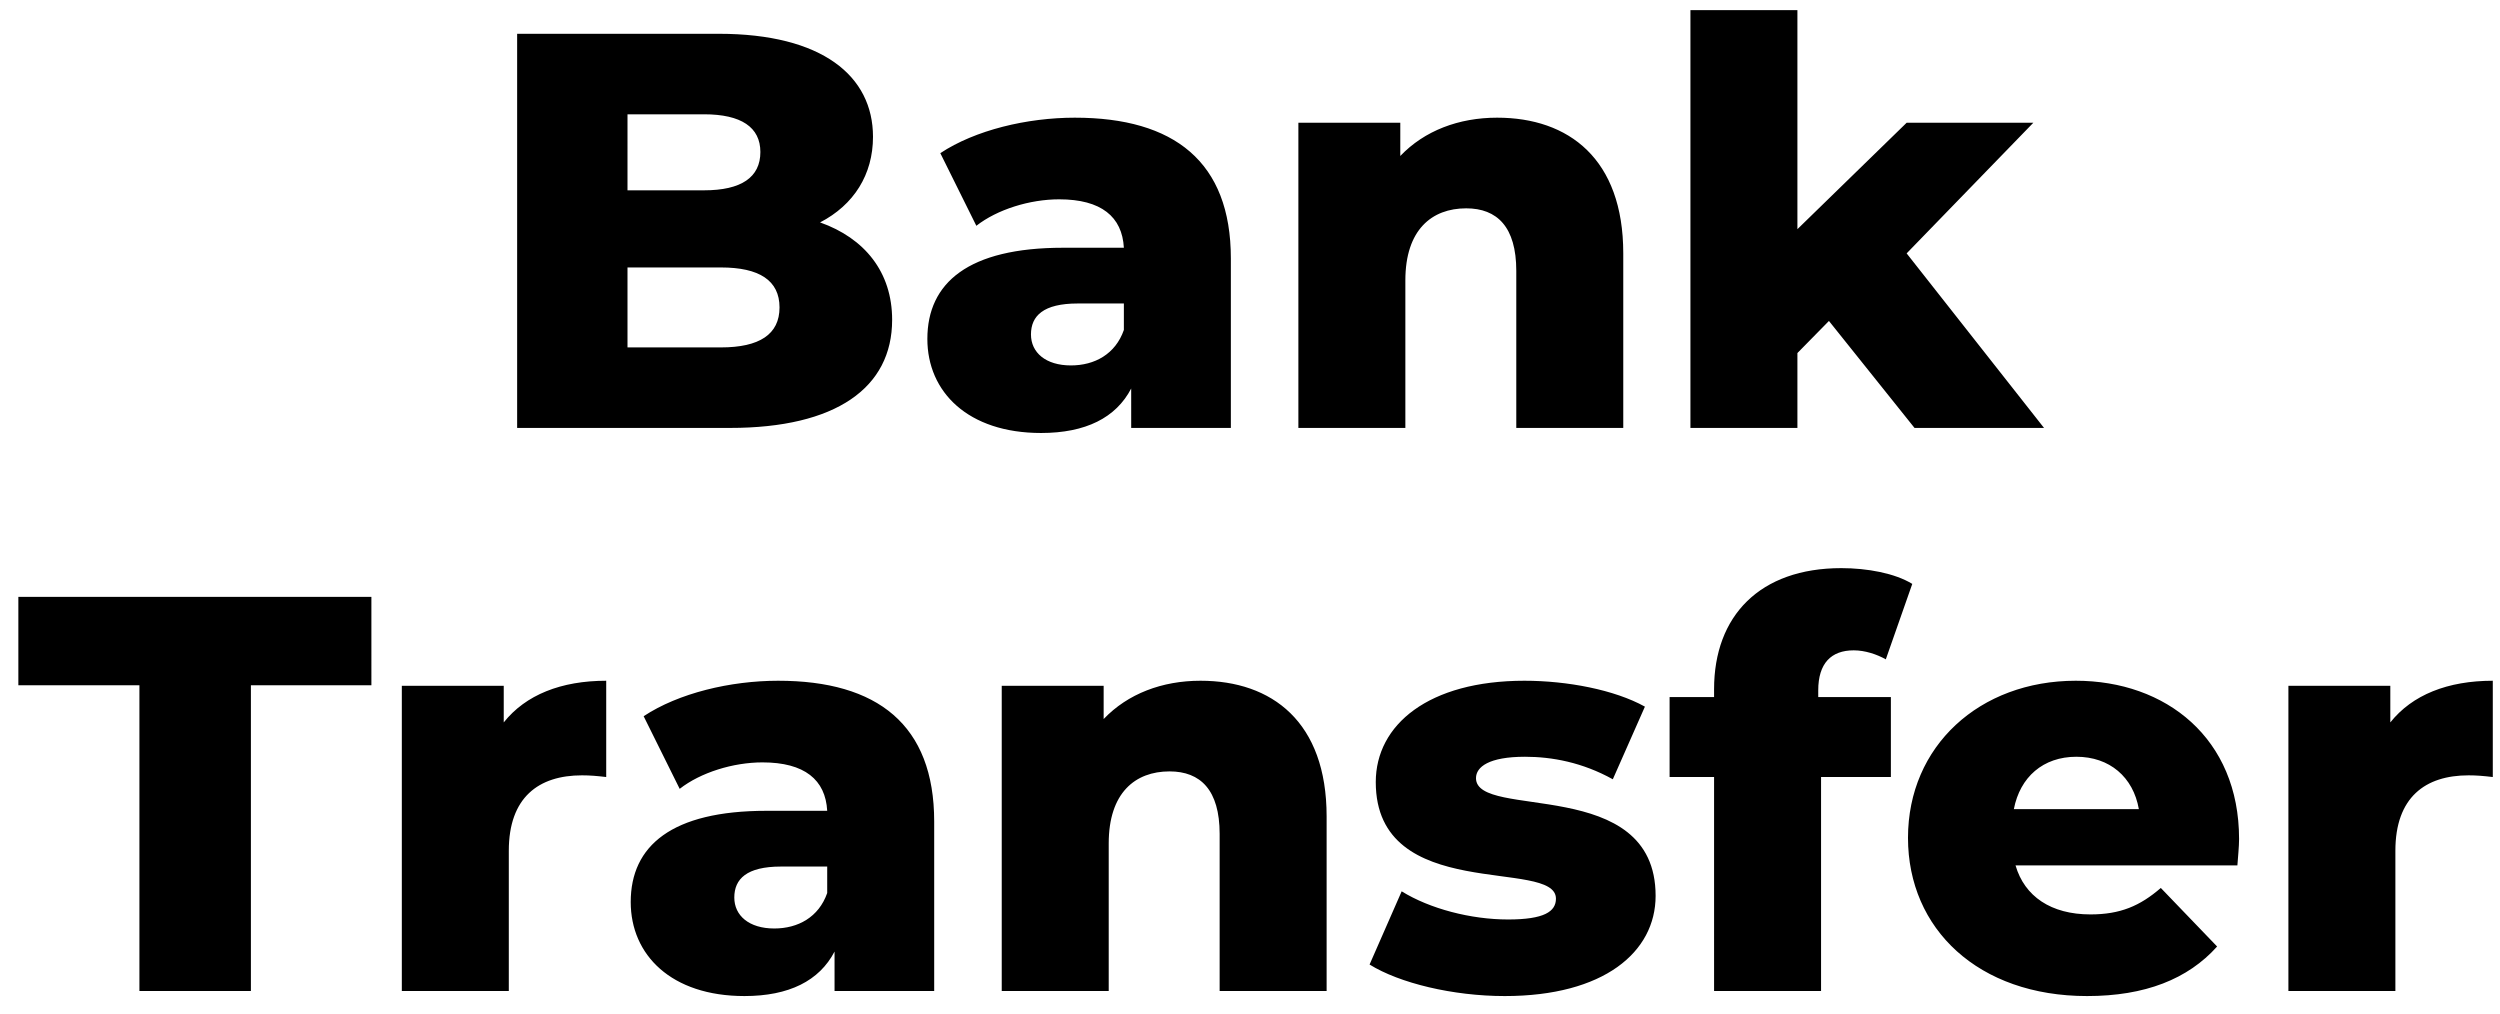 <svg xmlns="http://www.w3.org/2000/svg" viewBox="0 0 111 45"><path fill="currentColor" d="M36.411 9.875c1.5-.775 2.35-2.125 2.35-3.8 0-2.7-2.25-4.575-6.85-4.575h-8.95V19h9.45c4.7 0 7.2-1.775 7.2-4.8 0-2.125-1.225-3.625-3.2-4.325Zm-5.15-4.8c1.65 0 2.5.575 2.5 1.675 0 1.125-.85 1.7-2.5 1.7h-3.4V5.075h3.4Zm.75 10.35h-4.15v-3.55h4.15c1.7 0 2.6.575 2.6 1.775s-.9 1.775-2.6 1.775Zm15.714-10.2c-2.125 0-4.425.55-5.975 1.575l1.6 3.225c.925-.725 2.375-1.175 3.675-1.175 1.875 0 2.8.775 2.875 2.15h-2.7c-4.2 0-6.025 1.55-6.025 4.05 0 2.35 1.8 4.175 5.05 4.175 1.975 0 3.325-.675 4-1.975V19h4.425v-7.525c0-4.3-2.525-6.25-6.925-6.25Zm-.175 11c-1.125 0-1.775-.575-1.775-1.375 0-.825.55-1.375 2.075-1.375h2.05v1.175c-.375 1.075-1.3 1.575-2.35 1.575Zm18.923-11c-1.7 0-3.225.575-4.3 1.7V5.45h-4.525V19h4.75v-6.55c0-2.25 1.175-3.2 2.7-3.2 1.375 0 2.225.825 2.225 2.775V19h4.75v-7.75c0-4.2-2.425-6.025-5.6-6.025ZM85.005 19h5.75l-6.1-7.75 5.625-5.8h-5.625l-4.85 4.725V.45h-4.75V19h4.75v-3.325l1.4-1.425 3.8 4.75ZM6.19 44h4.95V30.425h5.35V26.5H.815v3.925H6.19V44Zm16.176-11.925V30.45h-4.525V44h4.75v-6.225c0-2.375 1.325-3.35 3.25-3.35.35 0 .65.025 1.075.075v-4.275c-2 0-3.575.625-4.55 1.85Zm12.188-1.85c-2.126 0-4.426.55-5.976 1.575l1.6 3.225c.925-.725 2.375-1.175 3.675-1.175 1.875 0 2.8.775 2.875 2.15h-2.7c-4.2 0-6.024 1.55-6.024 4.05 0 2.35 1.8 4.175 5.05 4.175 1.974 0 3.325-.675 4-1.975V44h4.424v-7.525c0-4.3-2.525-6.25-6.925-6.25Zm-.175 11c-1.125 0-1.776-.575-1.776-1.375 0-.825.55-1.375 2.075-1.375h2.05v1.175c-.375 1.075-1.3 1.575-2.35 1.575Zm18.923-11c-1.7 0-3.225.575-4.3 1.7V30.45h-4.525V44h4.75v-6.55c0-2.25 1.175-3.2 2.7-3.2 1.375 0 2.225.825 2.225 2.775V44h4.75v-7.75c0-4.2-2.425-6.025-5.6-6.025Zm13.507 14c4.4 0 6.7-1.95 6.7-4.45 0-5.375-7.975-3.35-7.975-5.225 0-.5.575-.95 2.175-.95 1.2 0 2.55.25 3.9 1l1.425-3.225c-1.35-.75-3.45-1.15-5.35-1.15-4.25 0-6.6 1.95-6.6 4.5 0 5.425 8 3.35 8 5.175 0 .575-.525.925-2.125.925-1.65 0-3.475-.475-4.725-1.25l-1.425 3.25c1.325.825 3.7 1.4 6 1.4ZM80.73 30.65c0-1.2.575-1.775 1.575-1.775.5 0 1.025.175 1.425.4l1.175-3.35c-.775-.475-2-.7-3.15-.7-3.625 0-5.65 2.125-5.65 5.375v.35H74.13v3.55h1.975V44h4.75v-9.5h3.1v-3.55H80.73v-.3Zm18.685 6.6c0-4.475-3.25-7.025-7.25-7.025-4.275 0-7.45 2.9-7.45 6.975 0 4.05 3.125 7.025 7.95 7.025 2.575 0 4.475-.75 5.775-2.2l-2.5-2.6c-.925.8-1.8 1.175-3.125 1.175-1.75 0-2.925-.8-3.325-2.175h9.85c.025-.375.075-.825.075-1.175ZM92.19 33.6c1.475 0 2.525.9 2.775 2.325h-5.55c.275-1.425 1.3-2.325 2.775-2.325Zm13.94-1.525V30.45h-4.525V44h4.75v-6.225c0-2.375 1.325-3.35 3.25-3.35.35 0 .65.025 1.075.075v-4.275c-2 0-3.575.625-4.55 1.85Z"/></svg>
